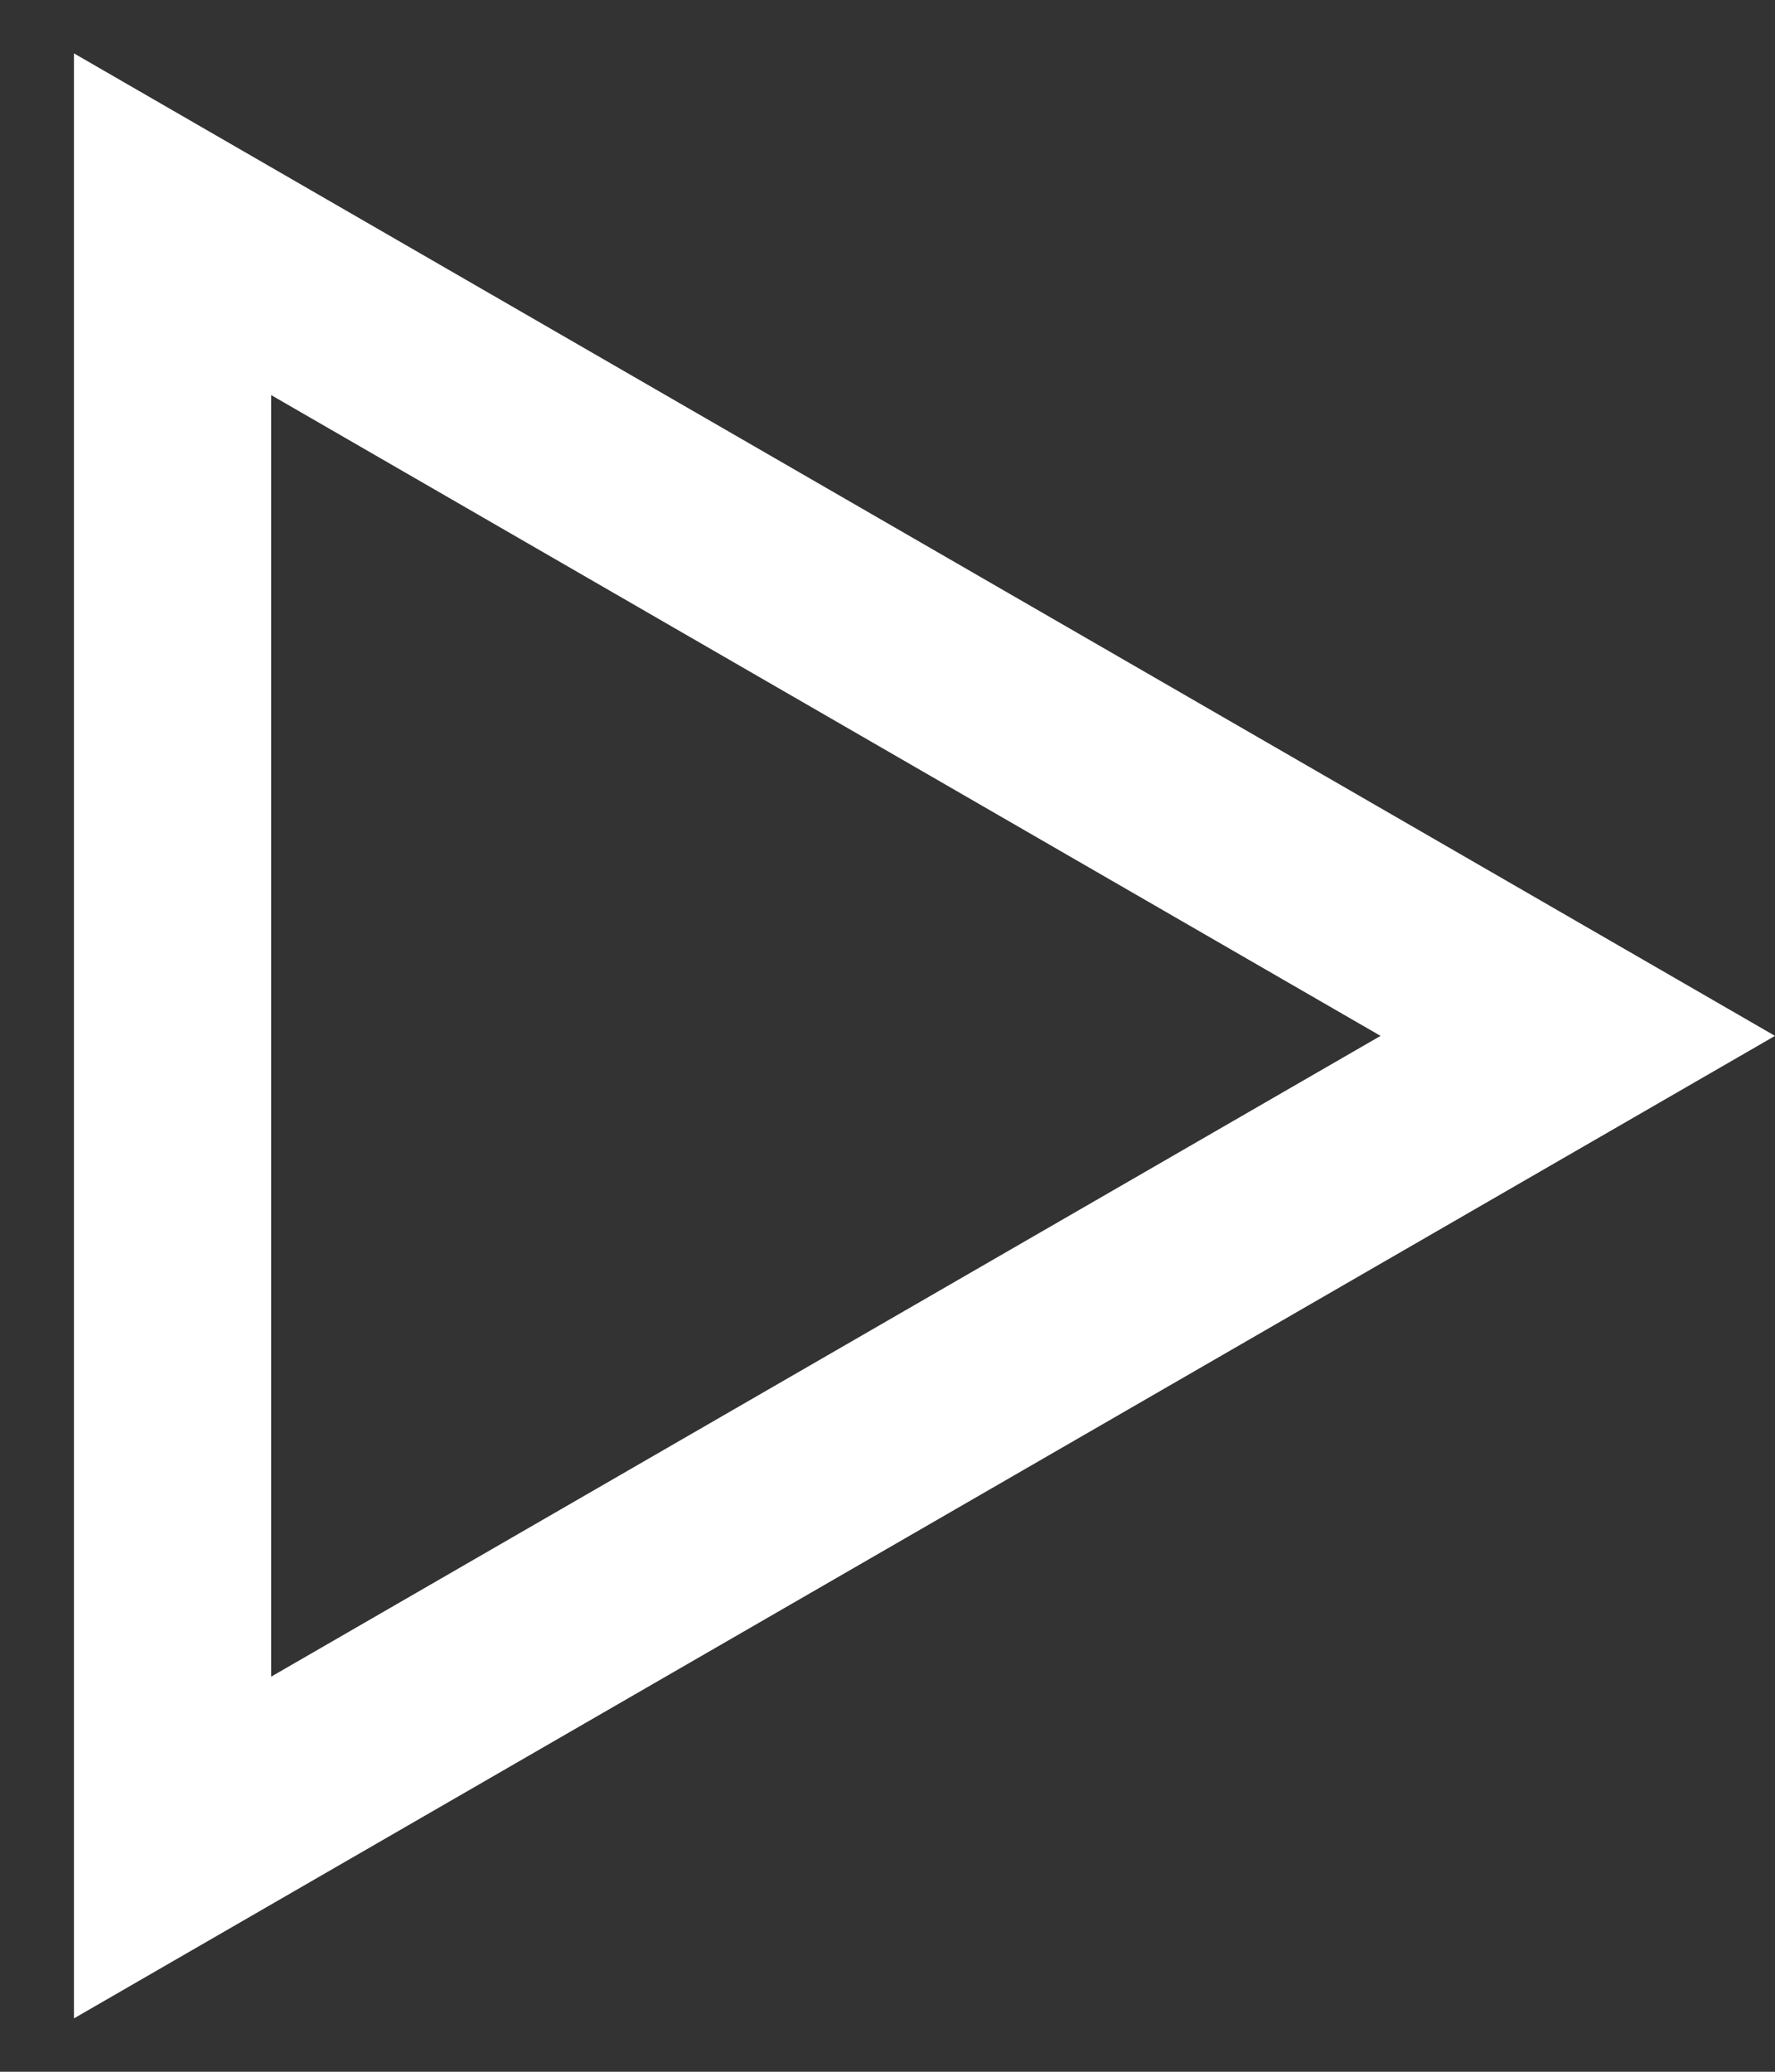 <svg width="18" height="21" viewBox="0 0 18 21" fill="none" xmlns="http://www.w3.org/2000/svg">
<rect x="0" y="0" width="18" height="21" fill="#333333" stroke="none"/>
<path d="M1.75 2.273L16 10.5L1.75 18.727L1.75 2.273Z" stroke="white" stroke-width="2"/>
</svg>
